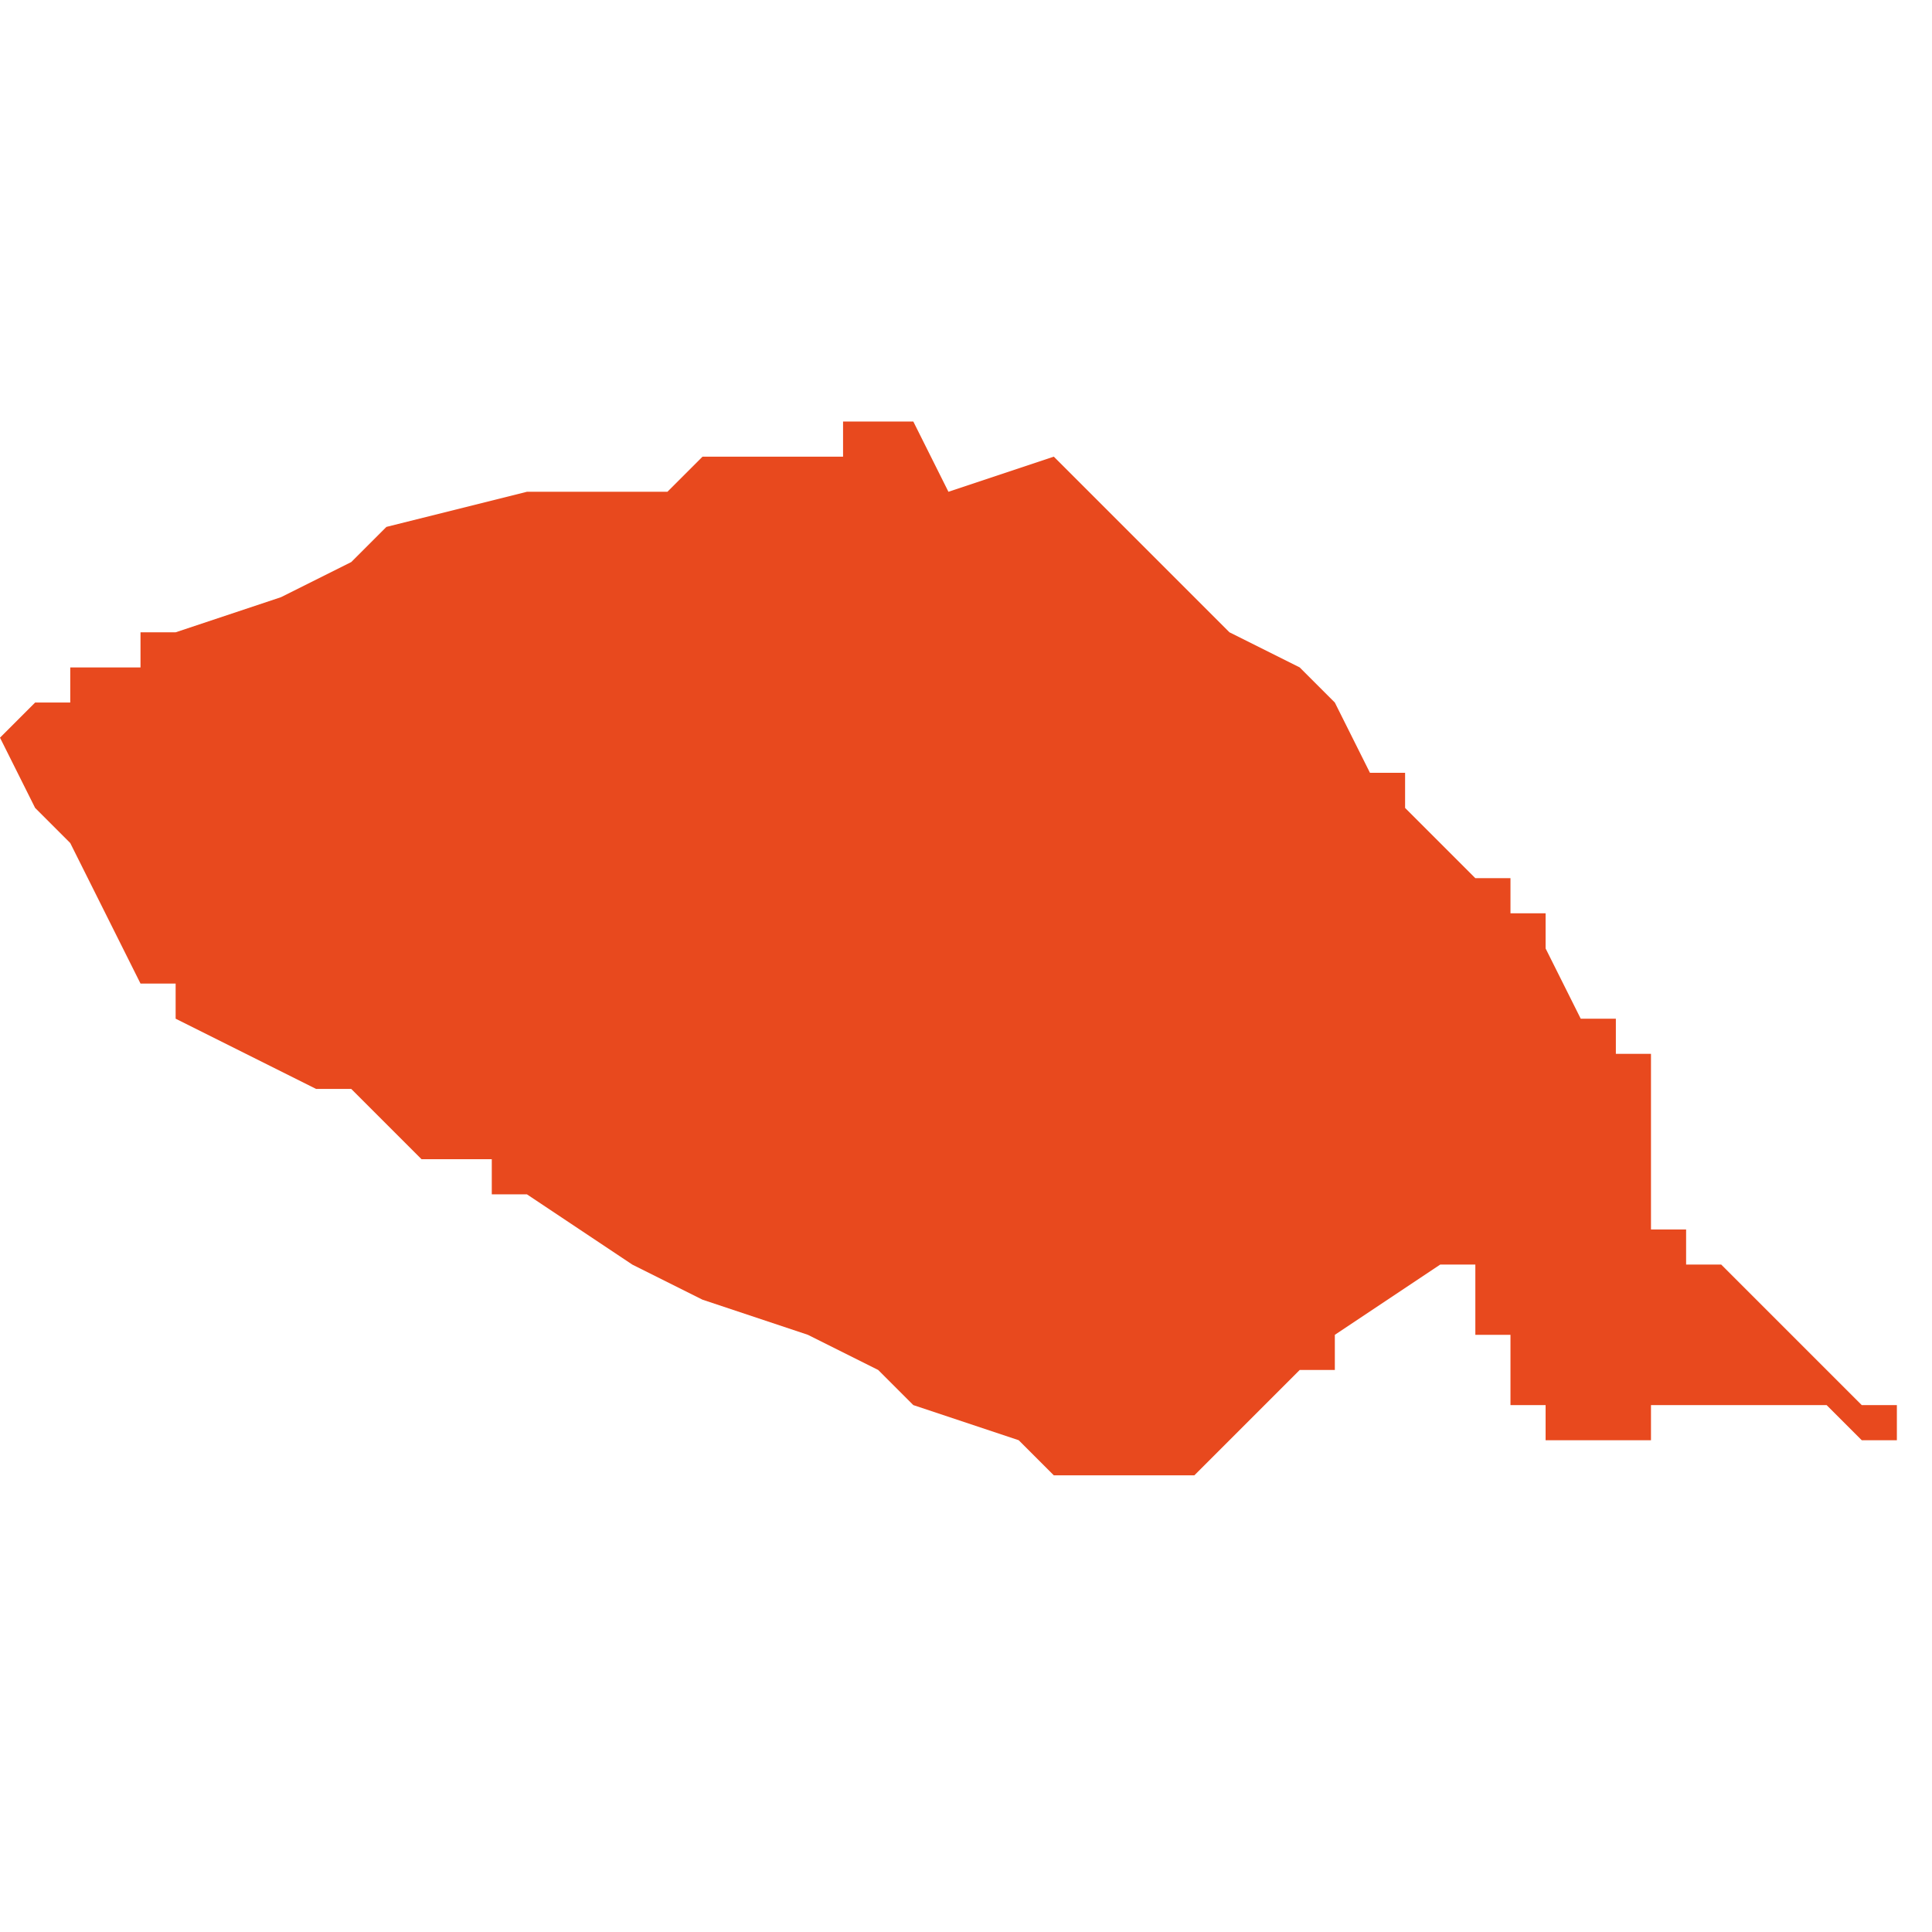 <svg xmlns="http://www.w3.org/2000/svg" xmlns:xlink="http://www.w3.org/1999/xlink" height="300" width="300" viewBox="4.187 -51.972 0.055 0.031"><path d="M 4.191 -51.966 L 4.191 -51.966 4.191 -51.966 4.191 -51.966 4.191 -51.965 4.19 -51.965 4.189 -51.965 4.189 -51.964 4.188 -51.964 4.187 -51.963 4.187 -51.963 4.187 -51.963 4.187 -51.963 4.187 -51.963 4.187 -51.963 4.187 -51.963 4.187 -51.963 4.187 -51.963 4.187 -51.963 4.187 -51.963 4.187 -51.963 4.187 -51.963 4.187 -51.963 4.187 -51.963 4.187 -51.963 4.187 -51.963 4.187 -51.963 4.187 -51.963 4.187 -51.963 4.187 -51.963 4.187 -51.963 4.187 -51.963 4.187 -51.963 4.187 -51.963 4.187 -51.963 4.187 -51.963 4.187 -51.963 4.187 -51.963 4.187 -51.963 4.187 -51.963 4.187 -51.963 4.187 -51.963 4.187 -51.963 4.187 -51.963 4.188 -51.961 4.188 -51.961 4.189 -51.96 4.19 -51.958 4.19 -51.958 4.191 -51.956 4.191 -51.956 4.192 -51.956 4.192 -51.955 4.192 -51.955 4.194 -51.954 4.196 -51.953 4.197 -51.953 4.198 -51.952 4.198 -51.952 4.198 -51.952 4.198 -51.952 4.199 -51.951 4.201 -51.951 4.201 -51.95 4.201 -51.95 4.201 -51.95 4.201 -51.95 4.201 -51.95 4.202 -51.95 4.205 -51.948 4.205 -51.948 4.207 -51.947 4.21 -51.946 4.212 -51.945 4.213 -51.944 4.216 -51.943 4.217 -51.942 4.218 -51.942 4.22 -51.942 4.22 -51.941 4.22 -51.941 4.22 -51.942 4.221 -51.942 4.224 -51.945 4.225 -51.945 4.225 -51.946 4.228 -51.948 4.228 -51.948 4.228 -51.948 4.229 -51.948 4.229 -51.948 4.229 -51.948 4.229 -51.947 4.229 -51.947 4.229 -51.947 4.229 -51.947 4.229 -51.947 4.229 -51.946 4.229 -51.946 4.23 -51.946 4.23 -51.946 4.23 -51.945 4.23 -51.945 4.23 -51.945 4.23 -51.945 4.23 -51.945 4.23 -51.945 4.23 -51.945 4.23 -51.945 4.23 -51.944 4.231 -51.944 4.231 -51.944 4.231 -51.944 4.231 -51.944 4.231 -51.944 4.231 -51.944 4.231 -51.944 4.231 -51.944 4.231 -51.944 4.231 -51.944 4.231 -51.943 4.231 -51.943 4.232 -51.943 4.232 -51.943 4.232 -51.943 4.232 -51.943 4.232 -51.943 4.232 -51.943 4.232 -51.943 4.232 -51.943 4.232 -51.943 4.232 -51.943 4.233 -51.943 4.233 -51.943 4.233 -51.943 4.234 -51.943 4.234 -51.943 4.234 -51.944 4.234 -51.944 4.235 -51.944 4.235 -51.944 4.235 -51.944 4.236 -51.944 4.236 -51.944 4.236 -51.944 4.237 -51.944 4.237 -51.944 4.237 -51.944 4.238 -51.944 4.238 -51.944 4.238 -51.944 4.238 -51.944 4.238 -51.944 4.239 -51.944 4.239 -51.944 4.24 -51.943 4.24 -51.943 4.241 -51.943 4.241 -51.943 4.241 -51.943 4.241 -51.943 4.241 -51.943 4.241 -51.943 4.241 -51.944 4.241 -51.944 4.241 -51.944 4.24 -51.944 4.237 -51.947 4.237 -51.947 4.237 -51.947 4.237 -51.947 4.236 -51.948 4.235 -51.948 4.235 -51.949 4.234 -51.949 4.234 -51.949 4.234 -51.95 4.234 -51.95 4.234 -51.951 4.234 -51.951 4.234 -51.951 4.234 -51.952 4.234 -51.952 4.234 -51.953 4.234 -51.953 4.234 -51.953 4.234 -51.953 4.234 -51.954 4.233 -51.954 4.233 -51.954 4.233 -51.954 4.233 -51.954 4.233 -51.954 4.233 -51.954 4.233 -51.954 4.233 -51.954 4.233 -51.954 4.233 -51.954 4.233 -51.954 4.233 -51.954 4.233 -51.954 4.233 -51.954 4.233 -51.954 4.233 -51.954 4.233 -51.954 4.233 -51.954 4.233 -51.954 4.233 -51.954 4.233 -51.954 4.233 -51.954 4.233 -51.954 4.233 -51.954 4.233 -51.954 4.233 -51.954 4.233 -51.954 4.233 -51.954 4.233 -51.955 4.233 -51.955 4.233 -51.955 4.233 -51.955 4.233 -51.955 4.233 -51.955 4.233 -51.955 4.233 -51.955 4.233 -51.955 4.233 -51.955 4.233 -51.955 4.233 -51.955 4.232 -51.955 4.232 -51.955 4.232 -51.955 4.232 -51.955 4.232 -51.955 4.232 -51.955 4.232 -51.955 4.231 -51.957 4.231 -51.957 4.231 -51.957 4.231 -51.957 4.231 -51.957 4.231 -51.957 4.231 -51.957 4.231 -51.957 4.231 -51.957 4.231 -51.957 4.231 -51.957 4.231 -51.957 4.231 -51.957 4.231 -51.957 4.231 -51.957 4.231 -51.957 4.231 -51.957 4.231 -51.958 4.231 -51.958 4.231 -51.958 4.231 -51.958 4.231 -51.958 4.231 -51.958 4.231 -51.958 4.231 -51.958 4.231 -51.958 4.231 -51.958 4.231 -51.958 4.231 -51.958 4.231 -51.958 4.231 -51.958 4.231 -51.958 4.231 -51.958 4.231 -51.958 4.231 -51.958 4.231 -51.958 4.231 -51.958 4.231 -51.958 4.231 -51.958 4.231 -51.958 4.231 -51.958 4.231 -51.958 4.231 -51.958 4.231 -51.958 4.23 -51.958 4.23 -51.958 4.23 -51.958 4.23 -51.958 4.23 -51.958 4.23 -51.959 4.229 -51.959 4.229 -51.959 4.228 -51.96 4.228 -51.96 4.227 -51.961 4.227 -51.962 4.226 -51.962 4.225 -51.964 4.224 -51.965 4.222 -51.966 4.219 -51.969 4.218 -51.97 4.217 -51.971 4.217 -51.971 4.217 -51.971 4.217 -51.971 4.214 -51.97 4.213 -51.972 4.212 -51.972 4.211 -51.972 4.211 -51.971 4.21 -51.971 4.209 -51.971 4.207 -51.971 4.206 -51.97 4.205 -51.97 4.204 -51.97 4.204 -51.97 4.204 -51.97 4.203 -51.97 4.203 -51.97 4.203 -51.97 4.203 -51.97 4.202 -51.97 4.202 -51.97 4.202 -51.97 4.198 -51.969 4.197 -51.968 4.195 -51.967 4.192 -51.966 4.191 -51.966 Z" fill="#e8491e" /></svg>